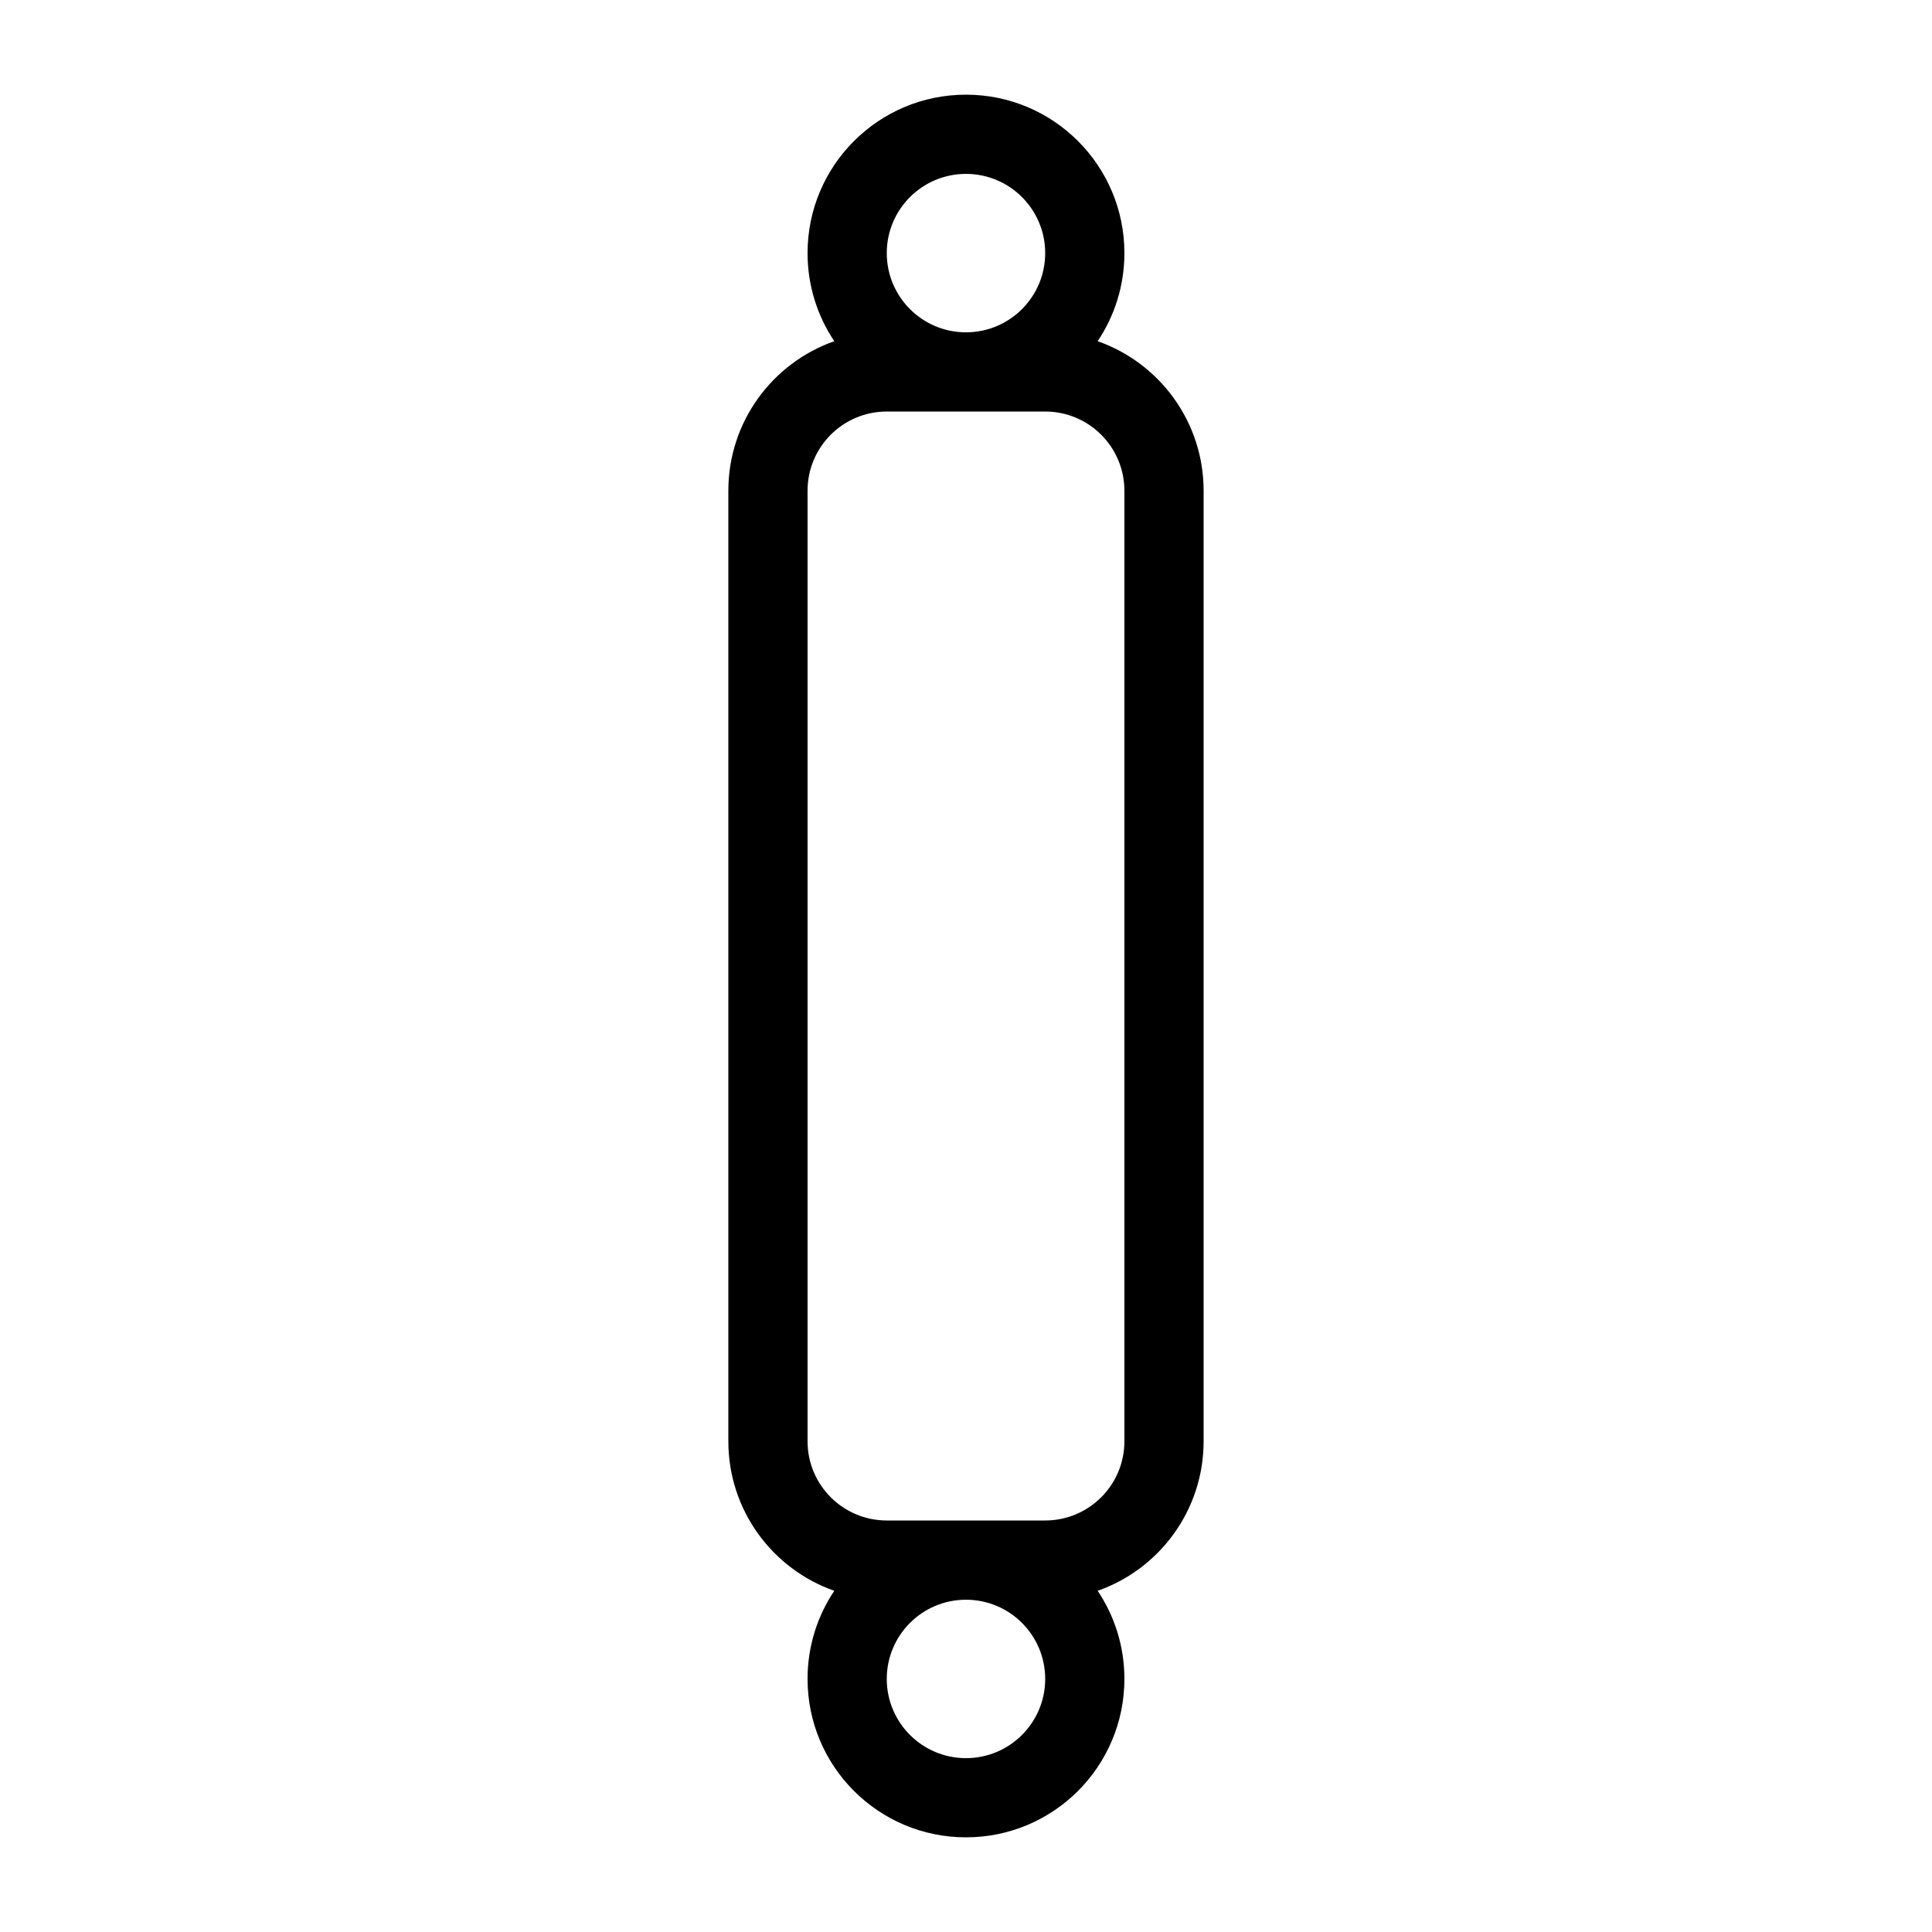 <?xml version="1.0" encoding="UTF-8"?>
<!-- The Best Svg Icon site in the world: iconSvg.co, Visit us! https://iconsvg.co -->
<svg fill="#000000" width="800px" height="800px" version="1.1" viewBox="144 144 512 512" xmlns="http://www.w3.org/2000/svg">
 <path d="m434.89 565.58c4.477 6.676 7.09 14.707 7.09 23.348 0 23.188-18.797 41.984-41.984 41.984s-41.984-18.797-41.984-41.984c0-8.641 2.609-16.672 7.086-23.348-16.355-5.738-28.078-21.312-28.078-39.629v-251.9c0-18.312 11.723-33.891 28.078-39.629-4.477-6.676-7.086-14.707-7.086-23.348 0-23.188 18.797-41.984 41.984-41.984s41.984 18.797 41.984 41.984c0 8.641-2.613 16.672-7.09 23.348 16.355 5.738 28.082 21.316 28.082 39.629v251.9c0 18.316-11.727 33.891-28.082 39.629zm-55.887-312.52c-11.594 0-20.992 9.398-20.992 20.992v251.9c0 11.594 9.398 20.992 20.992 20.992h41.984c11.594 0 20.992-9.398 20.992-20.992v-251.9c0-11.594-9.398-20.992-20.992-20.992zm20.992-62.977c-11.594 0-20.992 9.398-20.992 20.992s9.398 20.992 20.992 20.992 20.992-9.398 20.992-20.992-9.398-20.992-20.992-20.992zm0 377.86c-11.594 0-20.992 9.398-20.992 20.992s9.398 20.992 20.992 20.992 20.992-9.398 20.992-20.992-9.398-20.992-20.992-20.992z"/>
</svg>